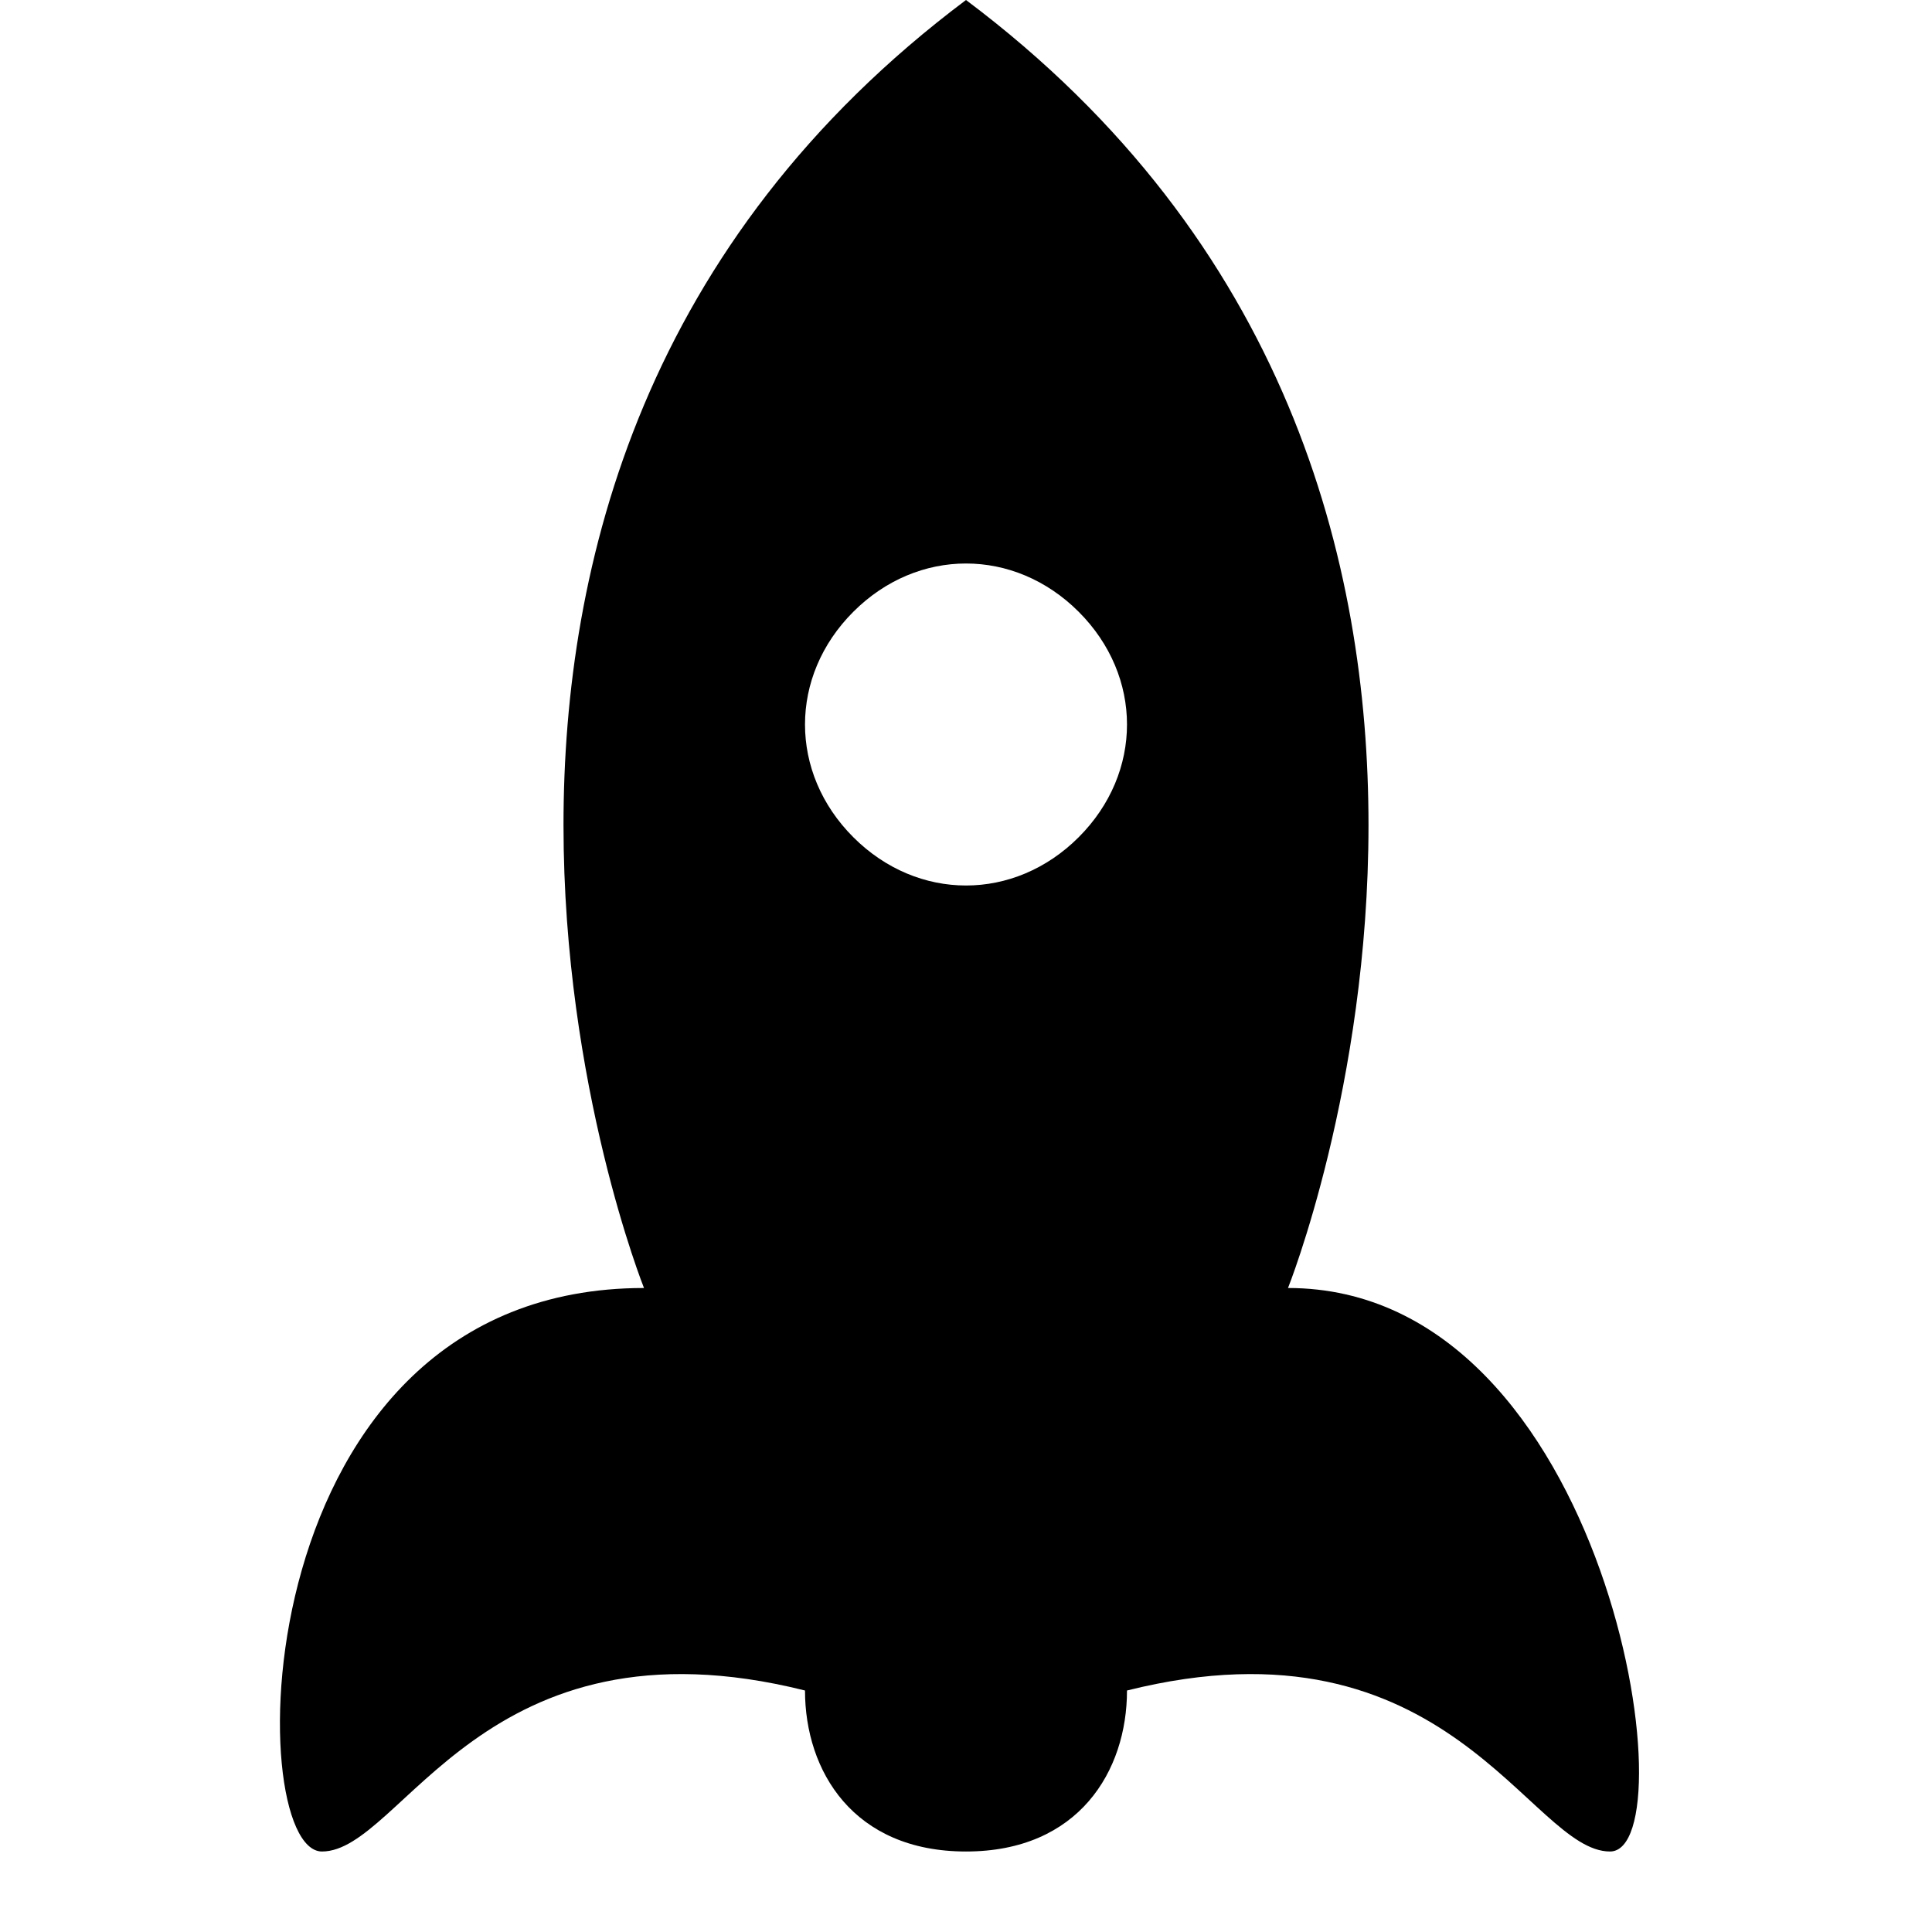 <svg xmlns="http://www.w3.org/2000/svg" viewBox="0 0 24 24"><path d="M16 16s4-10-4-16C4 6 8 16 8 16c-5 0-5 7-4 7s2-3 6-2c0 1 .6 2 2 2s2-1 2-2c4-1 5 2 6 2s0-7-4-7zm-2.6-5.6c-.8.8-2 .8-2.8 0-.8-.8-.8-2 0-2.8.8-.8 2-.8 2.8 0 .8.8.8 2 0 2.8z"/></svg>